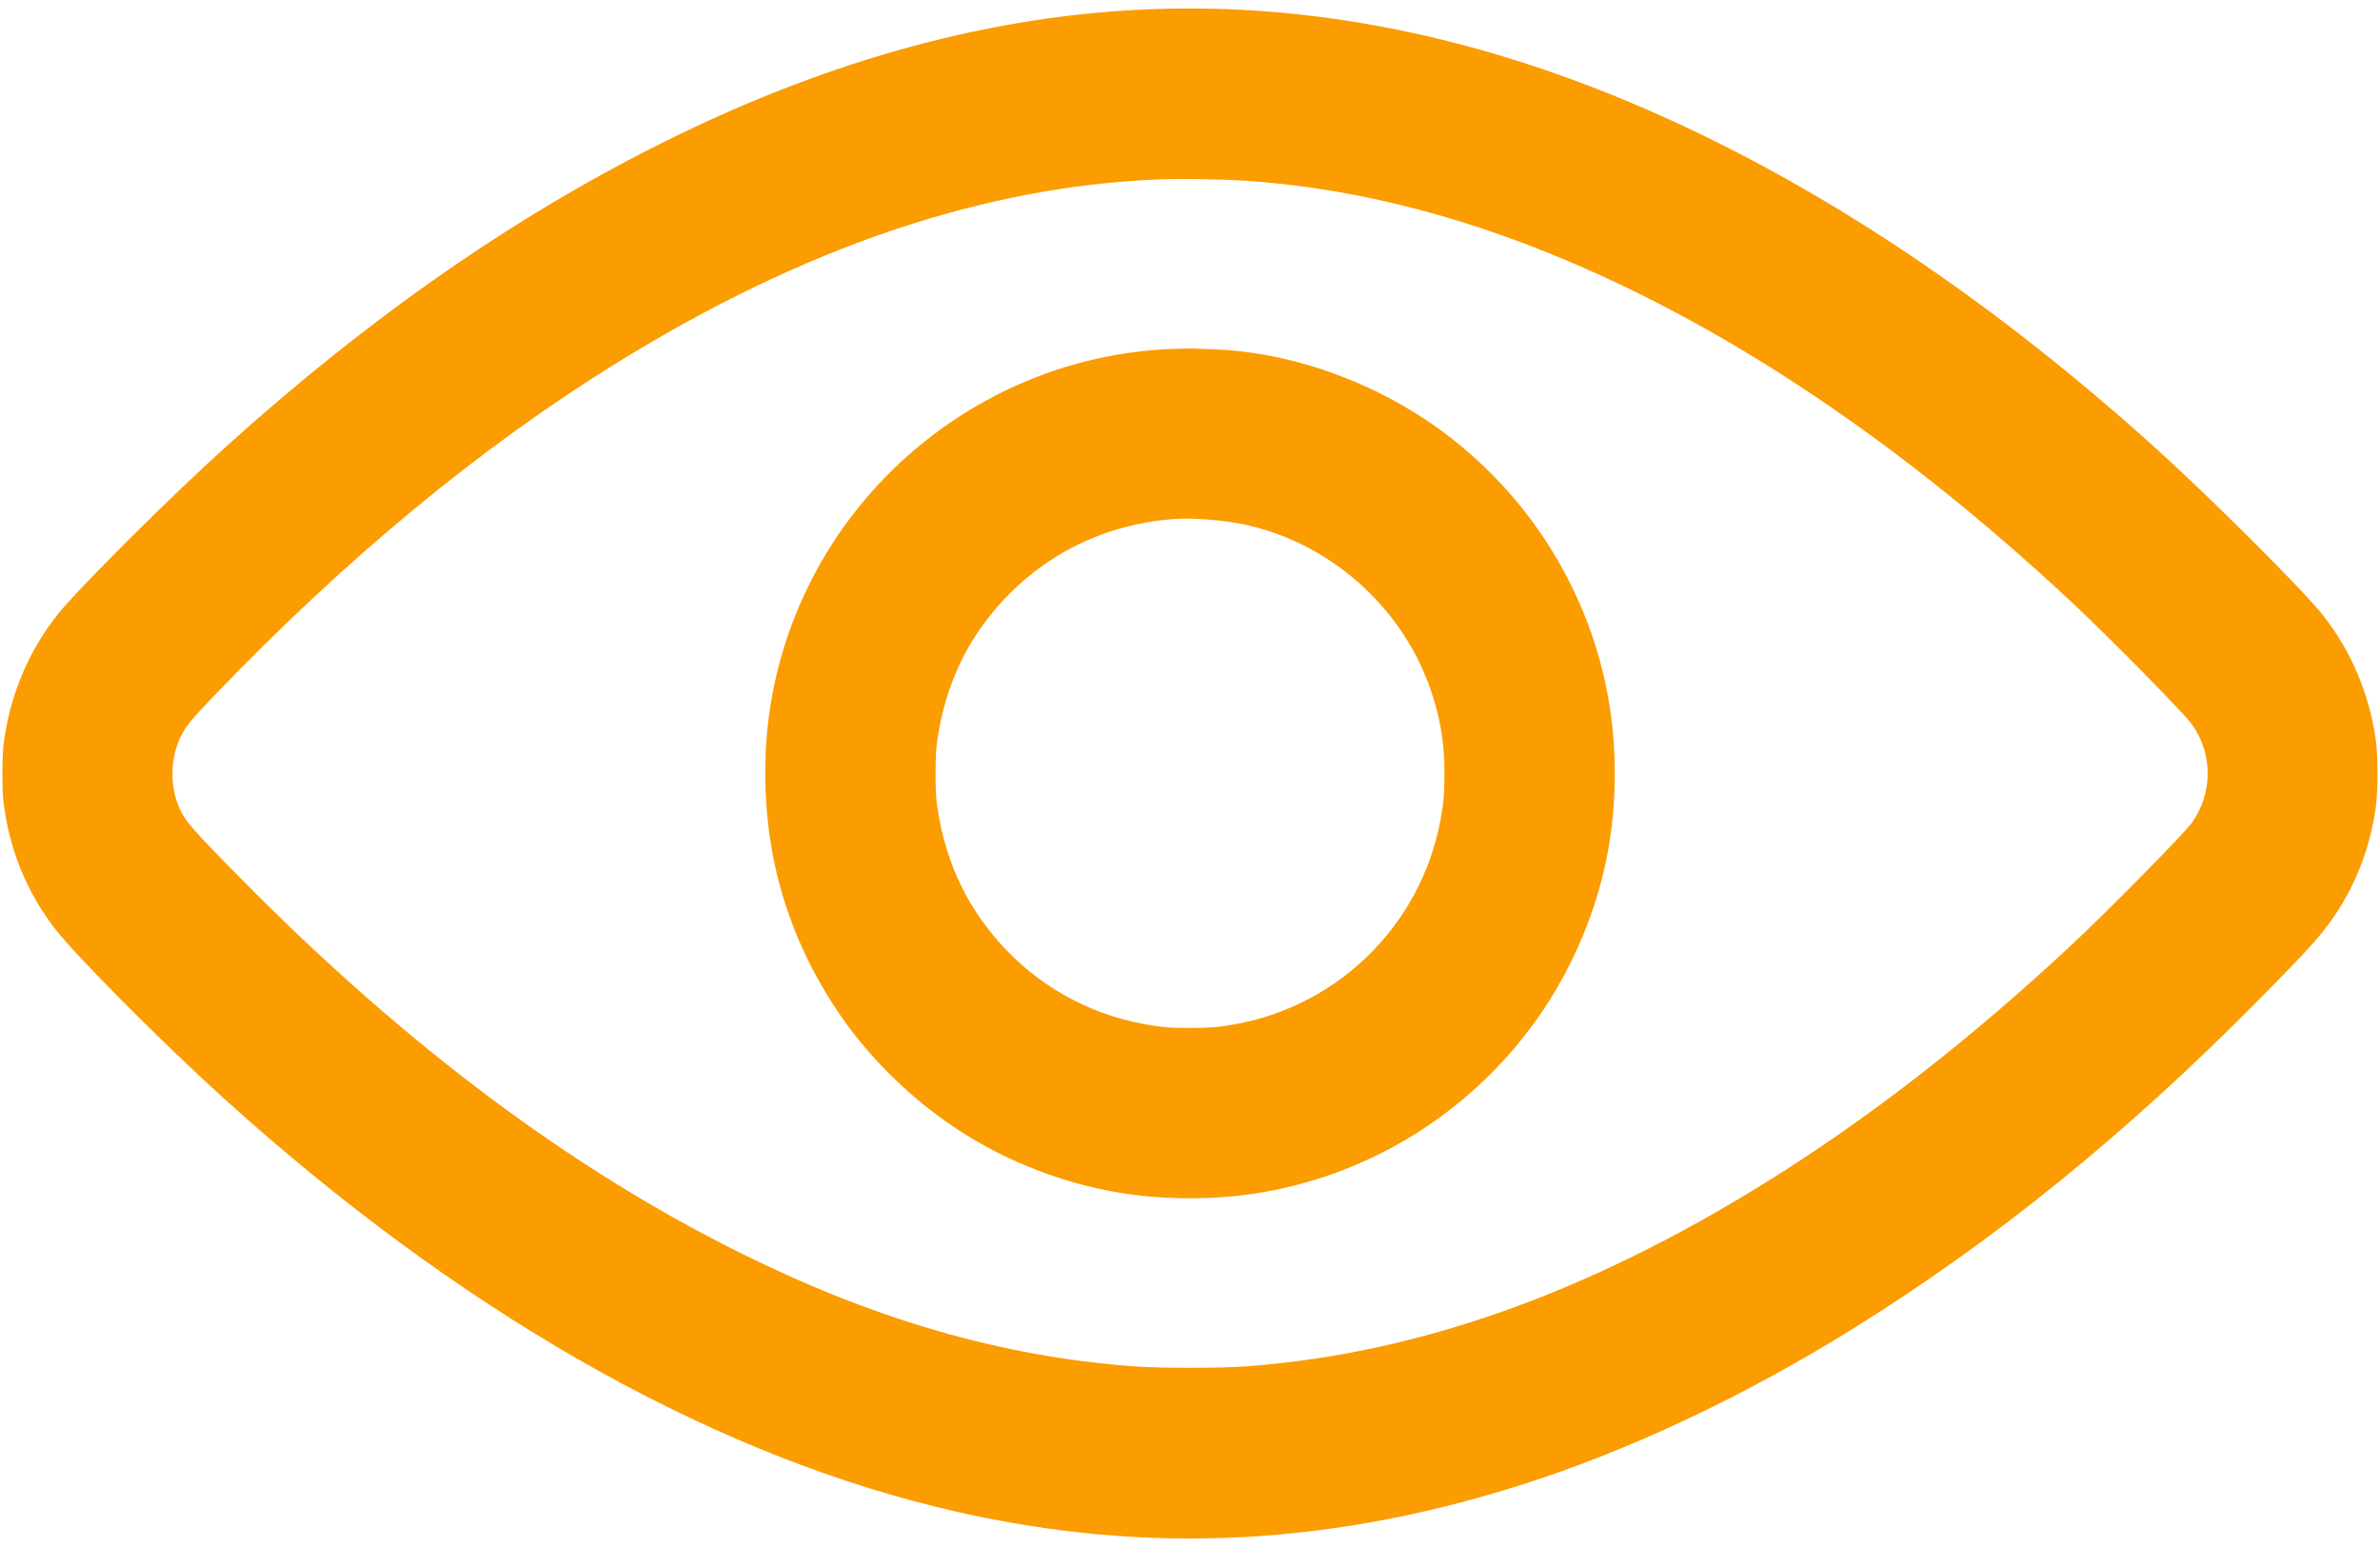 <svg width="40" height="26" viewBox="0 0 40 26" fill="none" xmlns="http://www.w3.org/2000/svg">
<path fill-rule="evenodd" clip-rule="evenodd" d="M19.392 0.153C16.708 0.248 13.968 0.99 11.176 2.377C8.649 3.632 6.199 5.337 3.776 7.527C2.837 8.375 1.314 9.895 0.968 10.328C0.477 10.943 0.162 11.699 0.061 12.504C0.034 12.72 0.034 13.28 0.061 13.496C0.159 14.274 0.436 14.961 0.902 15.581C1.239 16.029 2.72 17.519 3.776 18.473C7.681 21.999 11.765 24.342 15.712 25.32C18.997 26.134 22.157 26.024 25.488 24.981C27.339 24.402 29.321 23.47 31.2 22.295C33.548 20.828 35.731 19.057 37.92 16.846C38.822 15.934 39.018 15.716 39.256 15.36C39.609 14.831 39.84 14.215 39.93 13.56C39.968 13.285 39.968 12.715 39.93 12.44C39.822 11.662 39.509 10.925 39.032 10.328C38.686 9.894 37.156 8.369 36.224 7.527C33.26 4.851 30.196 2.856 27.144 1.616C24.525 0.551 21.933 0.062 19.392 0.153ZM19.448 3.016C16.512 3.14 13.499 4.162 10.376 6.093C8.081 7.512 5.825 9.374 3.611 11.68C3.211 12.097 3.132 12.193 3.039 12.378C2.874 12.706 2.852 13.155 2.985 13.507C3.085 13.775 3.189 13.897 4.096 14.814C6.835 17.581 9.6 19.648 12.456 21.064C14.718 22.185 16.836 22.796 19.032 22.962C19.512 22.998 20.488 22.998 20.968 22.962C23.835 22.746 26.682 21.735 29.688 19.866C31.401 18.801 33.112 17.472 34.808 15.888C35.425 15.312 36.682 14.037 36.828 13.84C37.196 13.343 37.196 12.655 36.828 12.16C36.68 11.96 35.425 10.687 34.808 10.111C31.721 7.229 28.573 5.182 25.463 4.035C23.95 3.477 22.45 3.144 20.984 3.041C20.555 3.011 19.839 2.999 19.448 3.016ZM19.688 5.865C17.751 5.941 15.915 6.823 14.622 8.297C13.549 9.521 12.926 11.082 12.867 12.696C12.812 14.155 13.156 15.495 13.9 16.72C14.638 17.936 15.785 18.946 17.076 19.519C18.117 19.981 19.148 20.177 20.308 20.133C22.99 20.032 25.416 18.388 26.518 15.924C26.978 14.896 27.177 13.852 27.133 12.692C27.055 10.61 26.046 8.653 24.383 7.358C23.24 6.468 21.765 5.918 20.392 5.871C20.26 5.867 20.112 5.861 20.064 5.858C20.016 5.856 19.846 5.859 19.688 5.865ZM19.76 8.721C18.509 8.806 17.416 9.375 16.64 10.345C16.148 10.96 15.852 11.678 15.742 12.52C15.717 12.716 15.717 13.284 15.742 13.48C15.863 14.408 16.211 15.184 16.805 15.85C17.434 16.556 18.271 17.03 19.2 17.206C19.494 17.262 19.664 17.277 20 17.277C20.336 17.277 20.506 17.262 20.8 17.206C22.526 16.879 23.879 15.526 24.206 13.8C24.262 13.506 24.277 13.336 24.277 13C24.277 12.476 24.207 12.059 24.038 11.574C23.553 10.179 22.323 9.102 20.879 8.808C20.549 8.74 20.05 8.702 19.76 8.721Z" fill="#FB9C00"/>
</svg>
